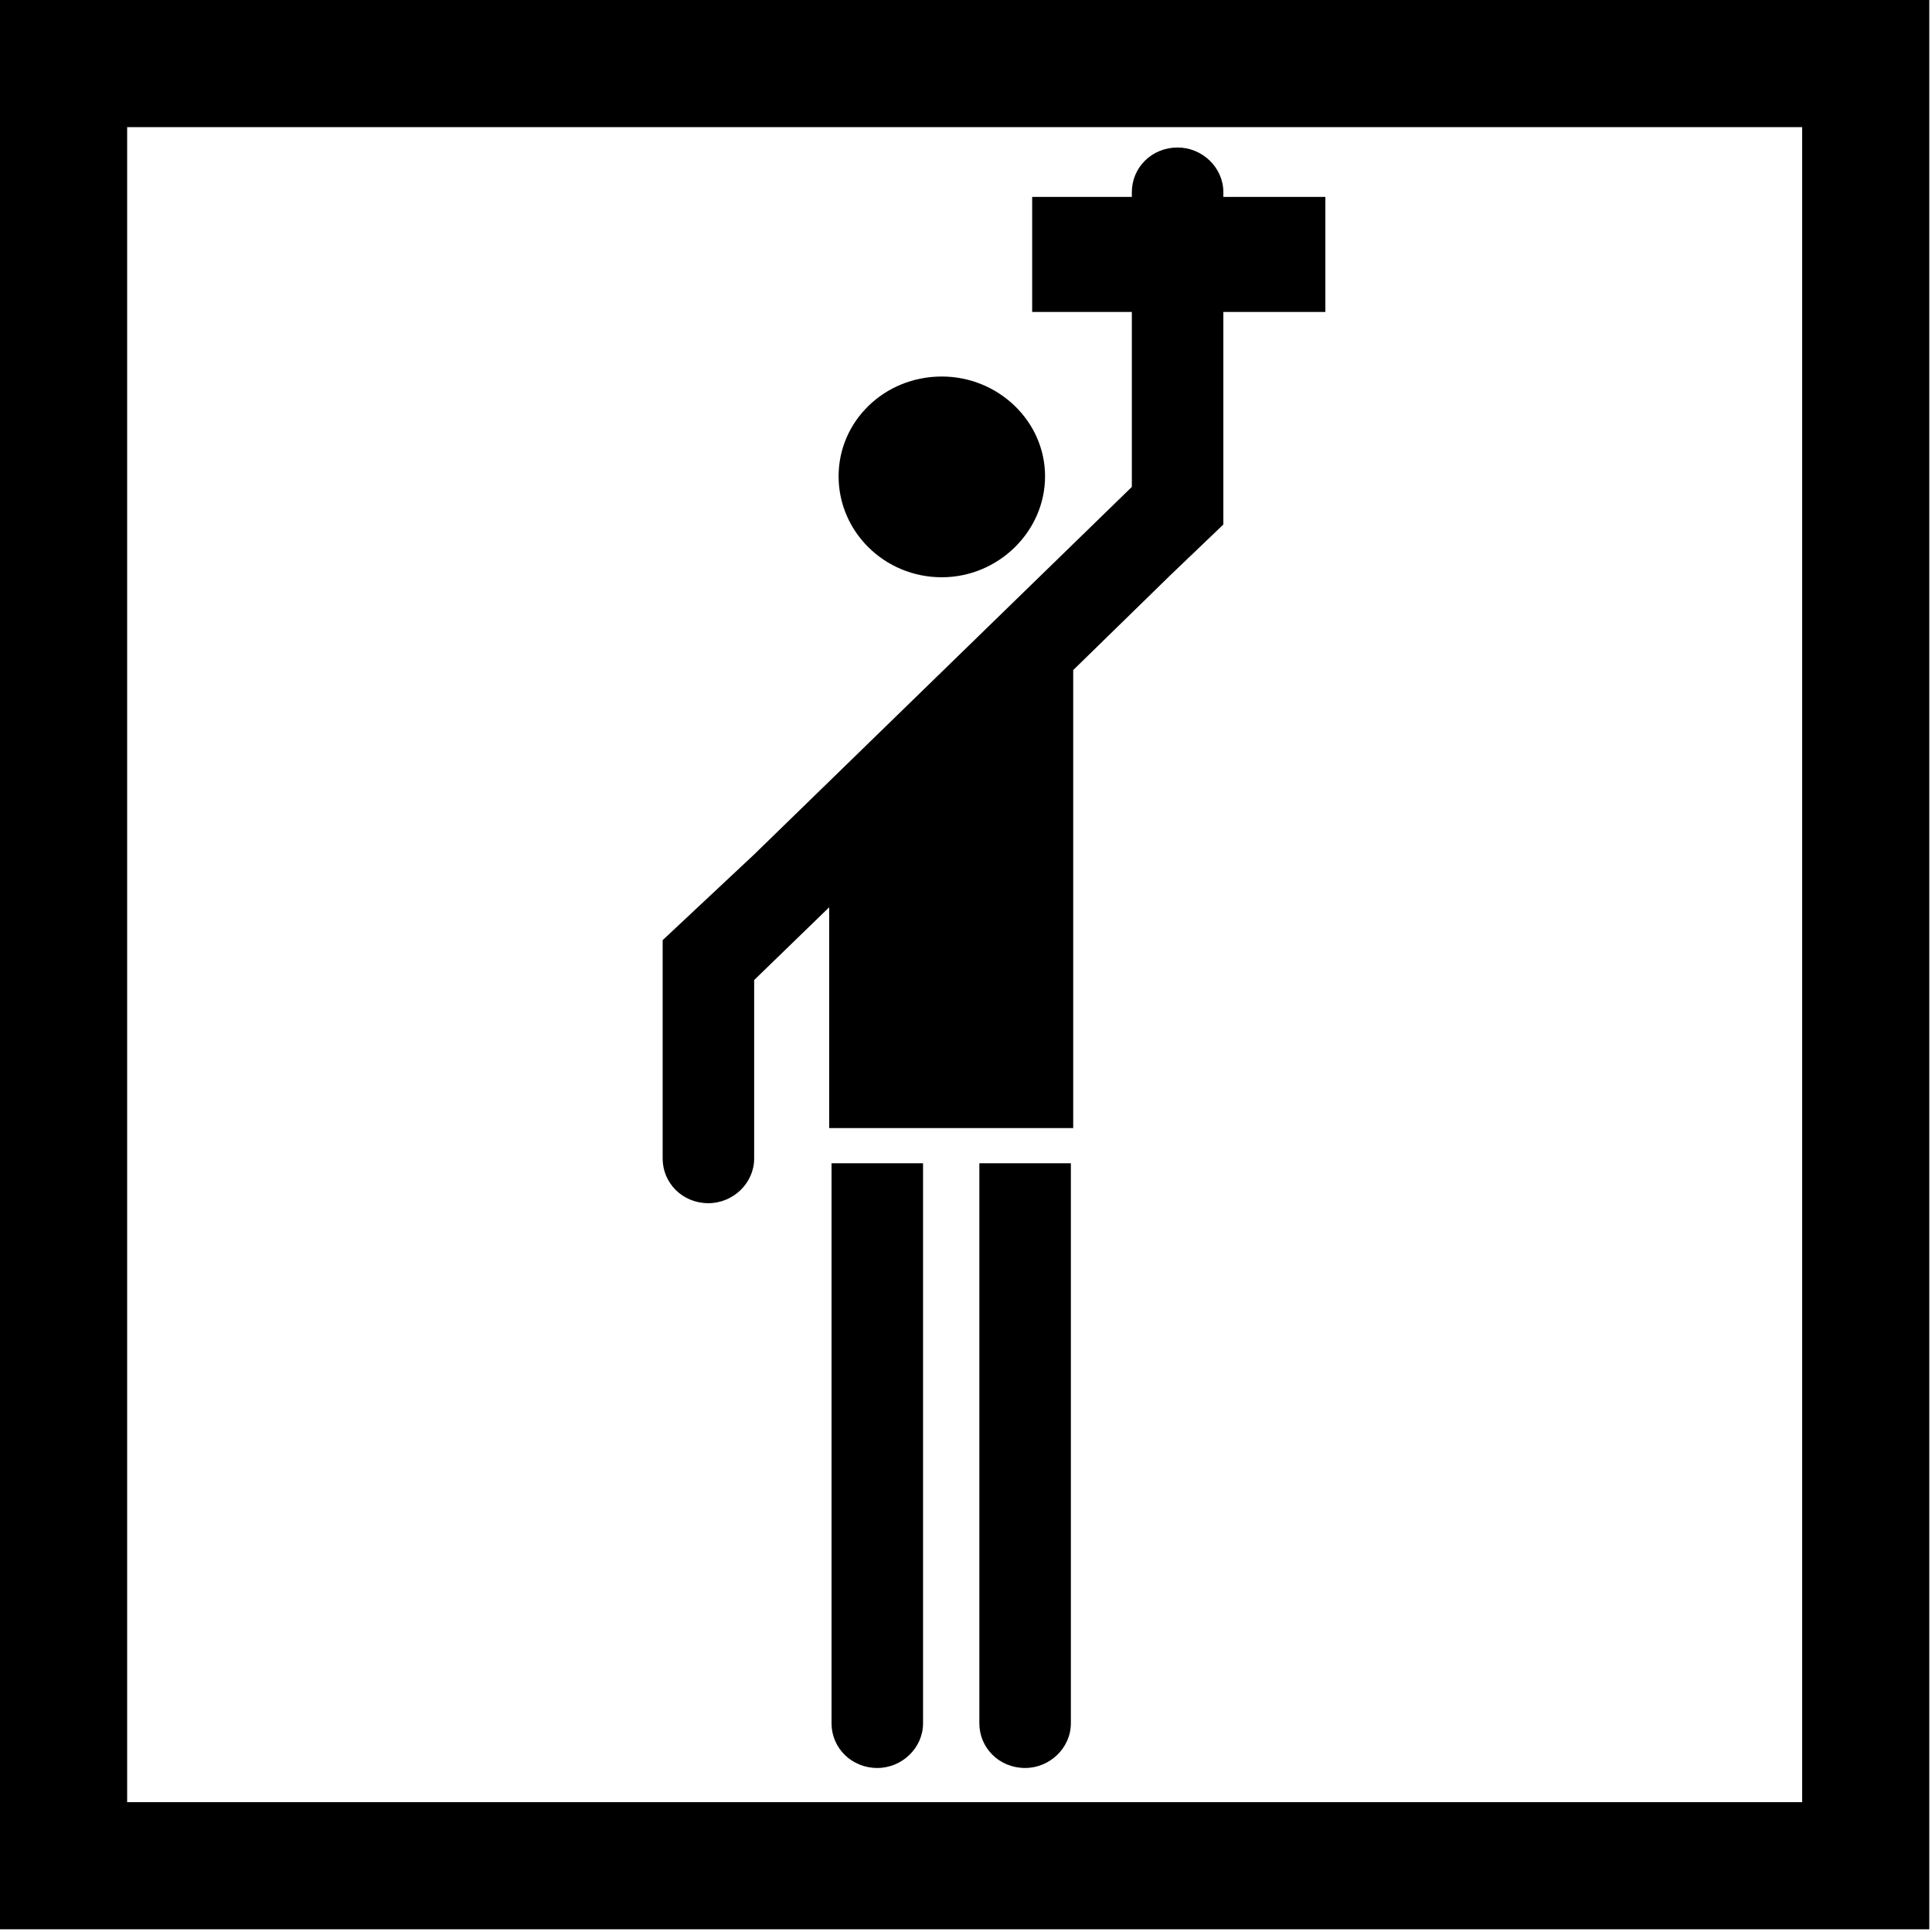 <?xml version="1.0" encoding="UTF-8" standalone="no"?>
<!DOCTYPE svg PUBLIC "-//W3C//DTD SVG 1.1//EN" "http://www.w3.org/Graphics/SVG/1.1/DTD/svg11.dtd">
<svg width="100%" height="100%" viewBox="0 0 680 680" version="1.1" xmlns="http://www.w3.org/2000/svg" xmlns:xlink="http://www.w3.org/1999/xlink" xml:space="preserve" xmlns:serif="http://www.serif.com/" style="fill-rule:evenodd;clip-rule:evenodd;stroke-linejoin:round;stroke-miterlimit:2;">
    <g transform="matrix(13.889,0,0,13.889,0,679.046)">
        <path d="M0,-48.891L0,0L48.891,0L48.891,-48.891L0,-48.891ZM3.222,-45.669L45.669,-45.669L45.669,-3.222L3.222,-3.222L3.222,-45.669Z" style="fill-rule:nonzero;"/>
    </g>
    <g transform="matrix(13.889,0,0,13.889,331.492,132.524)">
        <path d="M0,5.087C1.427,5.087 2.616,3.929 2.616,2.529C2.616,1.13 1.427,0 0,0C-1.457,0 -2.616,1.13 -2.616,2.529C-2.616,3.929 -1.457,5.087 0,5.087" style="fill-rule:nonzero;"/>
    </g>
    <g transform="matrix(13.889,0,0,13.889,292.674,425.146)">
        <path d="M0,13.061C0,13.686 0.507,14.193 1.16,14.193C1.784,14.193 2.319,13.686 2.319,13.061L2.319,-1.132L0,-1.132L0,13.061Z" style="fill-rule:nonzero;"/>
    </g>
    <g transform="matrix(13.889,0,0,13.889,344.701,425.146)">
        <path d="M0,13.061C0,13.686 0.506,14.193 1.16,14.193C1.783,14.193 2.319,13.686 2.319,13.061L2.319,-1.132L0,-1.132L0,13.061Z" style="fill-rule:nonzero;"/>
    </g>
    <g transform="matrix(13.889,0,0,13.889,249.329,51.914)">
        <path d="M0,26.753C0.625,26.753 1.16,26.246 1.16,25.621L1.16,21.098L3.061,19.254L3.061,24.849L9.245,24.849L9.245,13.243L11.712,10.834L13.05,9.554L13.05,4.167L15.635,4.167L15.635,1.252L13.05,1.252L13.05,1.132C13.05,0.507 12.515,0 11.891,0C11.236,0 10.731,0.507 10.731,1.132L10.731,1.252L8.205,1.252L8.205,4.167L10.731,4.167L10.731,8.601L1.16,17.915L-1.159,20.087L-1.159,25.621C-1.159,26.246 -0.654,26.753 0,26.753" style="fill-rule:nonzero;"/>
    </g>
</svg>
